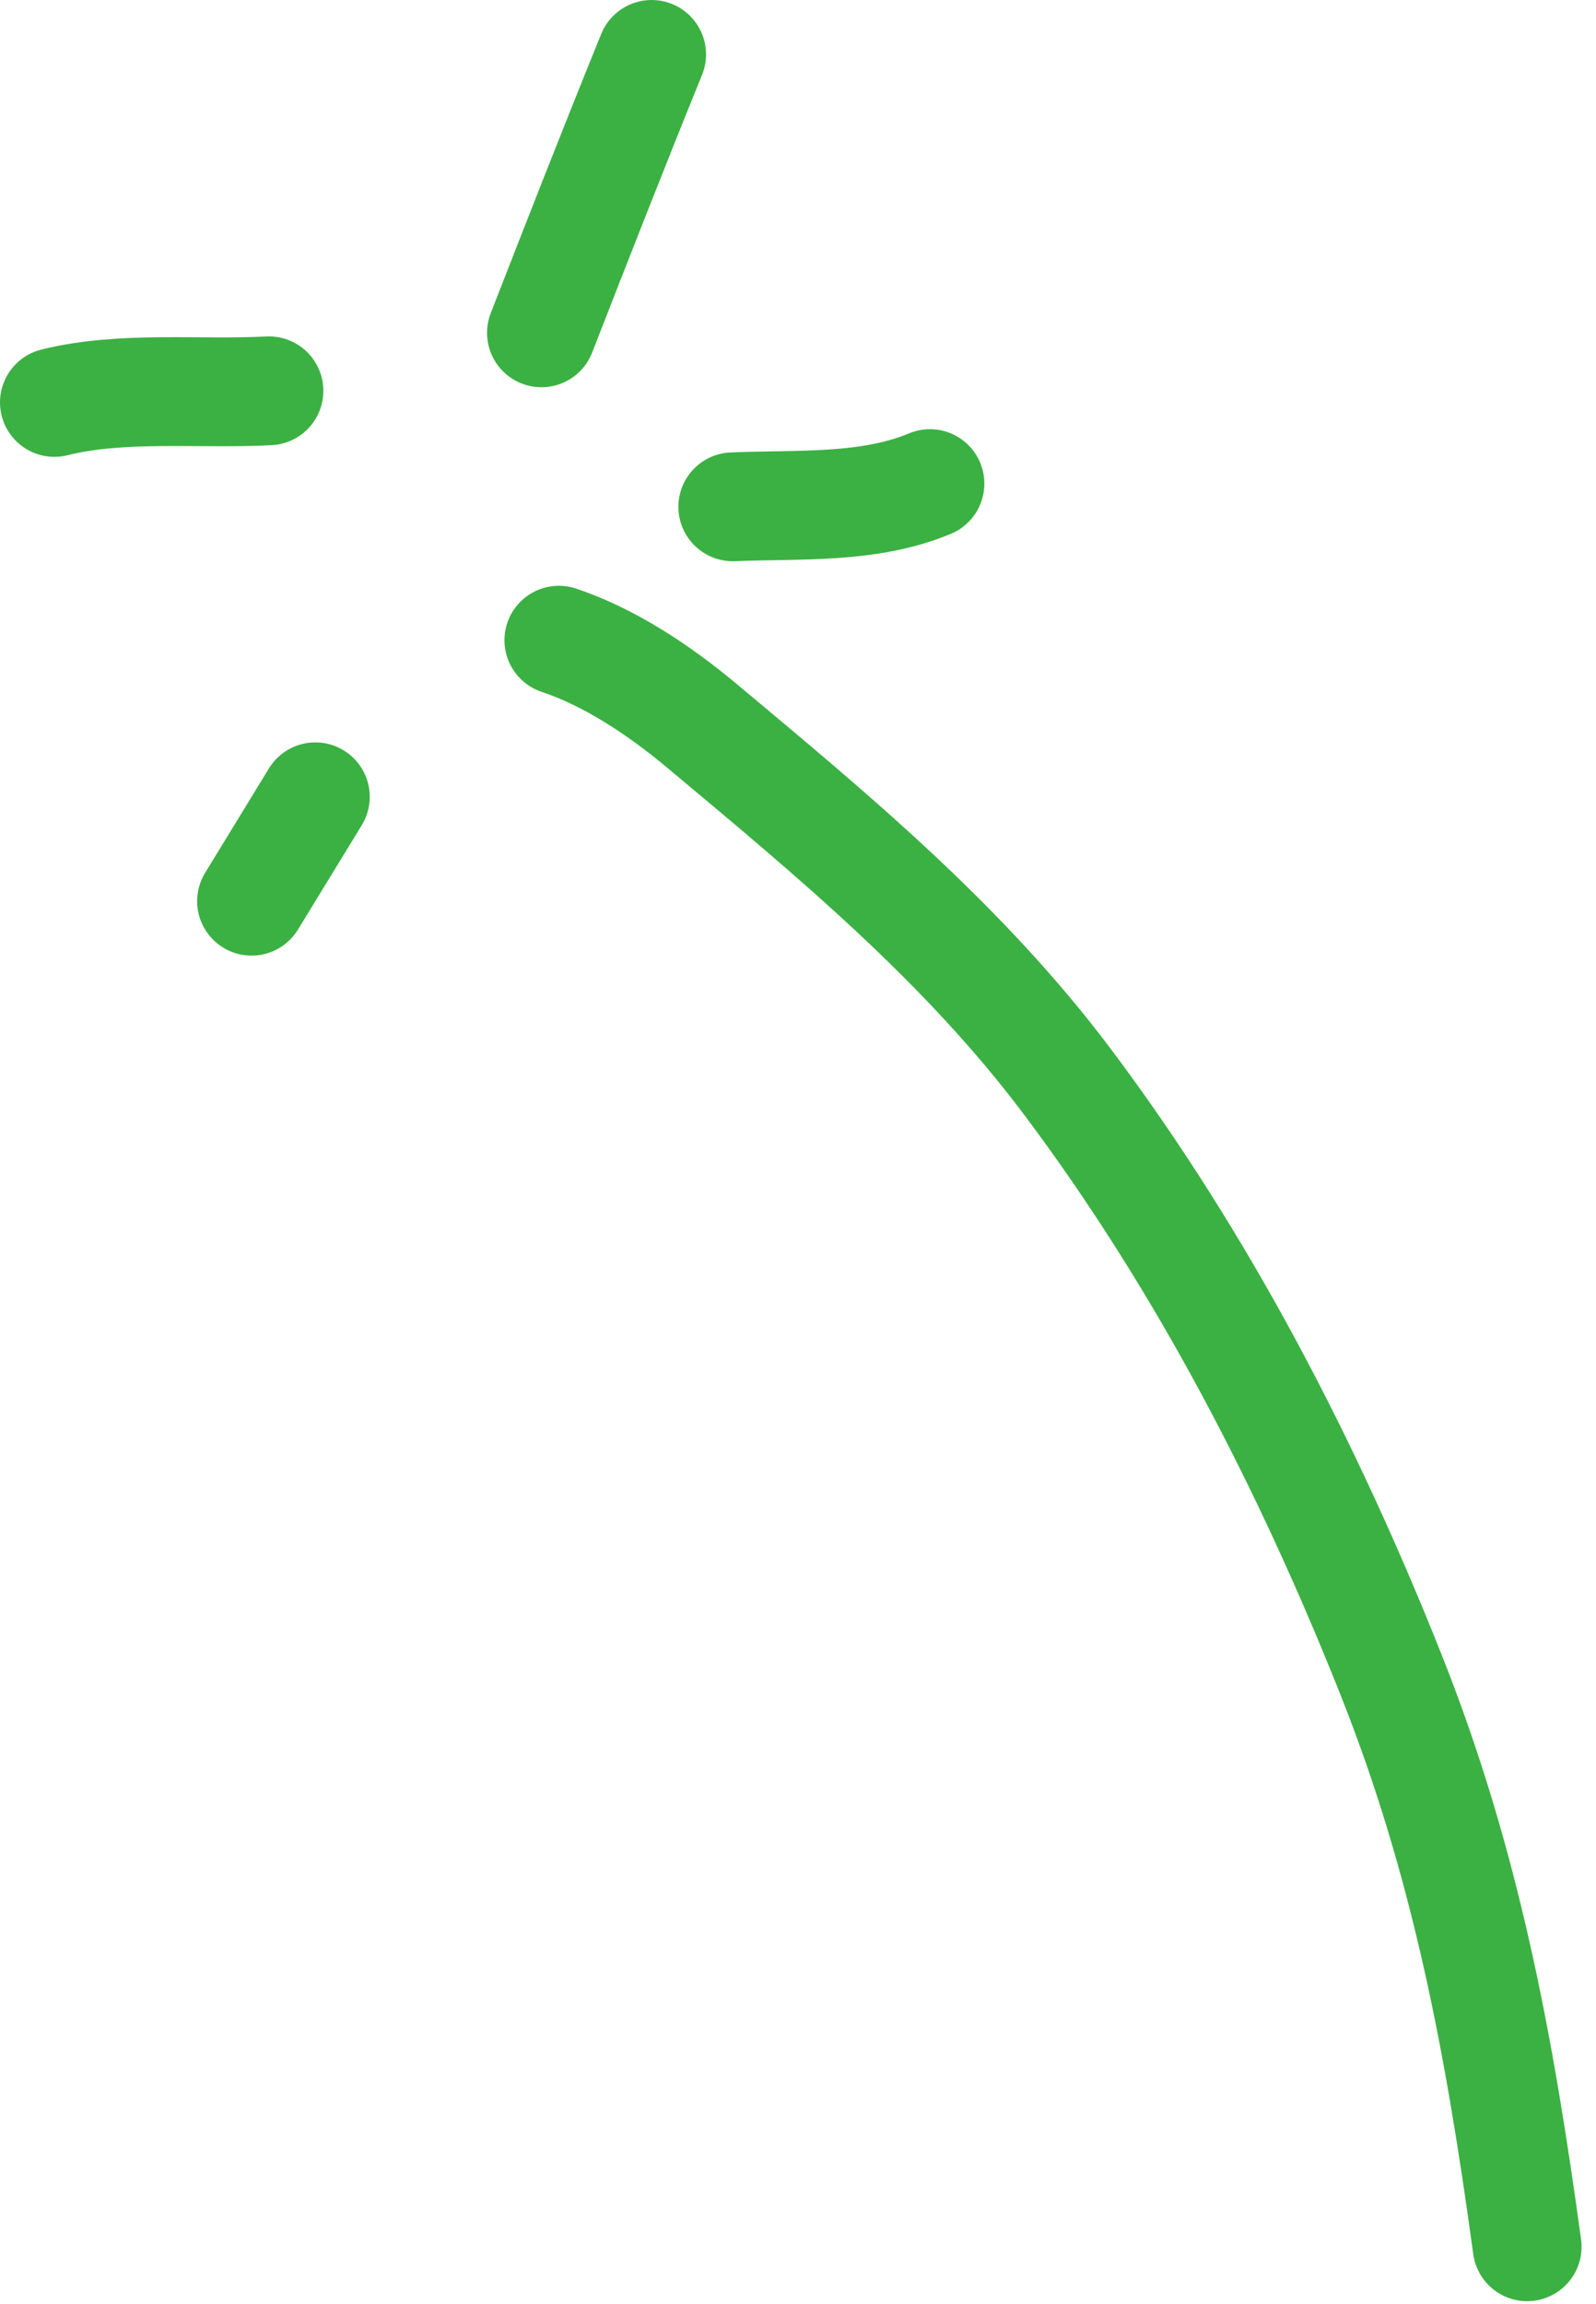<svg width="88" height="127" viewBox="0 0 88 127" fill="none" xmlns="http://www.w3.org/2000/svg">
<path opacity="1" d="M84.204 123.847C82.686 112.748 80.838 102.701 76.674 92.25C72.088 80.741 66.336 69.603 58.877 59.658C53.143 52.013 45.937 46.055 38.665 39.979C36.397 38.084 33.646 36.233 30.814 35.29" stroke="#3BB143" stroke-width="6" stroke-linecap="round"/>
<path opacity="1" d="M40.405 27.937C44.032 27.783 47.881 28.072 51.275 26.658" stroke="#3BB143" stroke-width="6" stroke-linecap="round"/>
<path  opacity="1" d="M29.855 18.346C31.852 13.219 33.858 8.097 35.929 3" stroke="#3BB143" stroke-width="6" stroke-linecap="round"/>
<path  opacity="1" d="M14.829 21.543C11.008 21.745 6.722 21.251 3 22.182" stroke="#3BB143" stroke-width="6" stroke-linecap="round"/>
<path  opacity="1" d="M17.387 43.922L13.87 49.676" stroke="#3BB143" stroke-width="6" stroke-linecap="round"/>
</svg>
